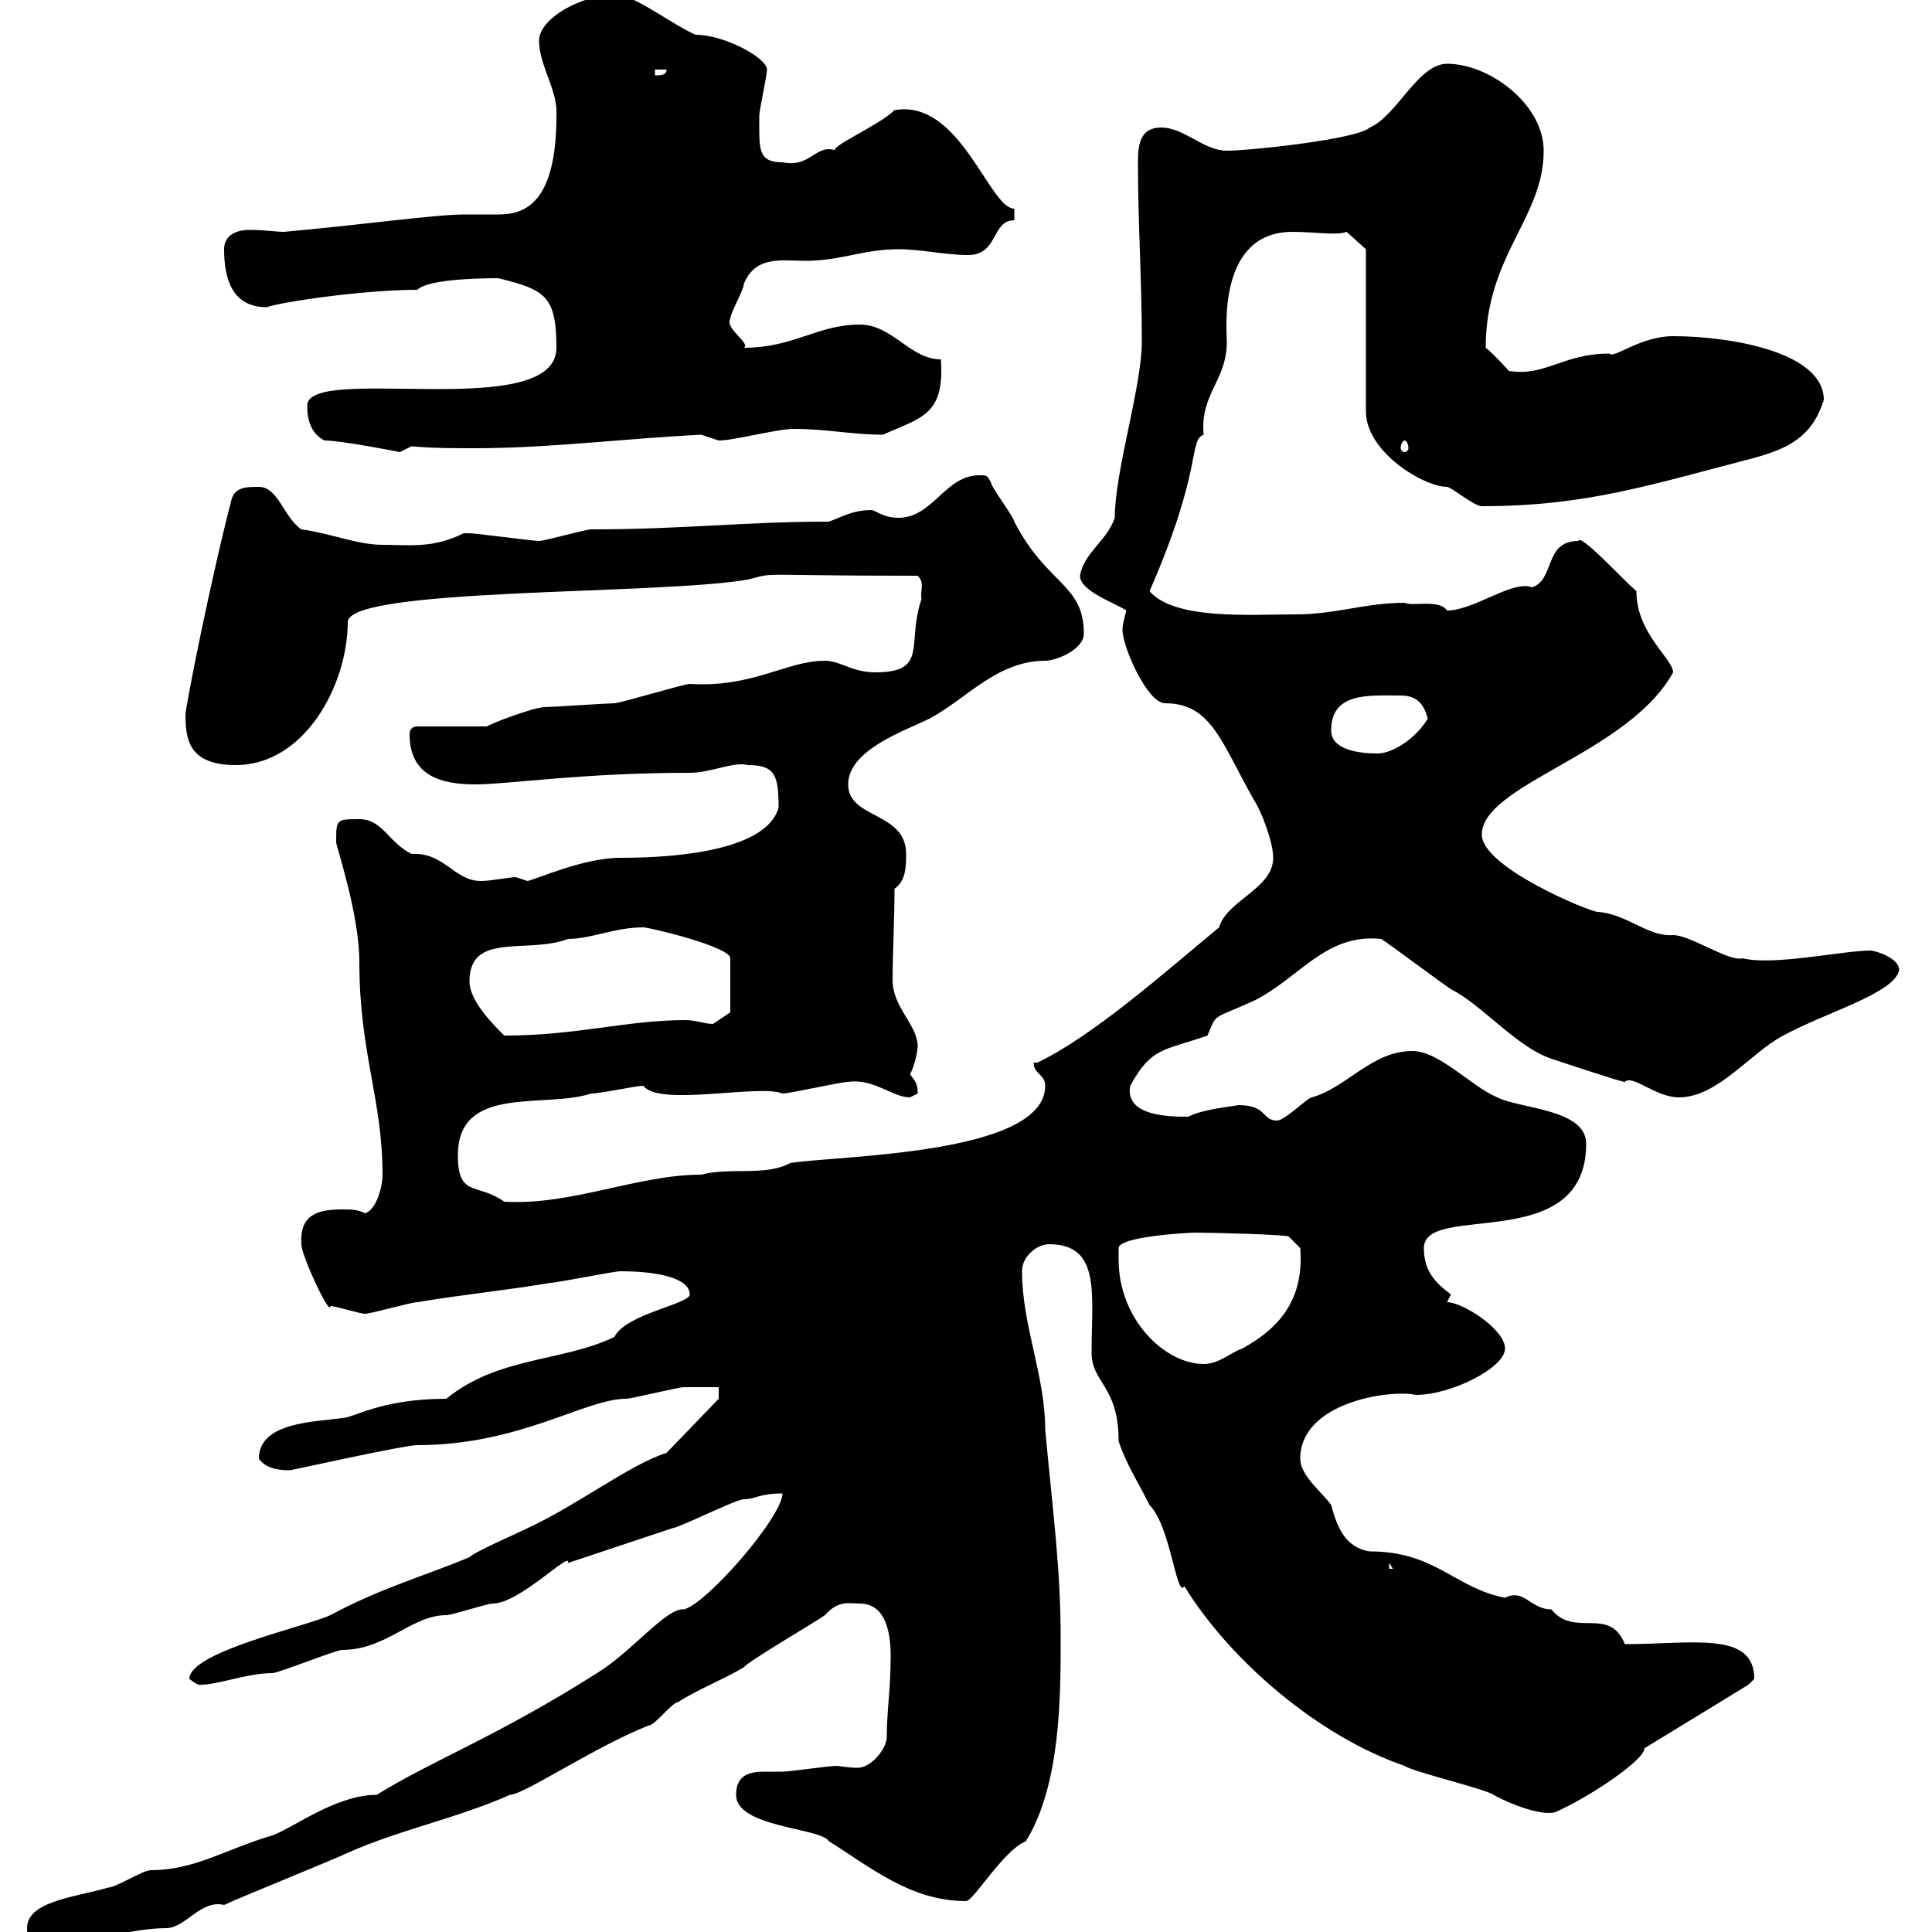 <svg xmlns="http://www.w3.org/2000/svg" xmlns:xlink="http://www.w3.org/1999/xlink" width="300" height="300"><path d="M4.20 299.40C4.20 303.30 6.90 301.80 10.80 302.10C11.70 302.10 20.10 299.40 25.80 299.40C28.80 299.40 31.20 294.90 34.80 295.80C36.60 294.90 52.20 288.60 54 287.70C62.10 284.10 71.10 282.30 79.20 278.70C81.30 278.70 92.40 271.20 100.80 267.90C101.70 267.90 104.40 264.30 105.30 264.30C108 262.50 112.50 260.70 115.50 258.90C116.10 258 126.90 251.70 128.10 250.80C130.20 248.40 132 249 133.50 249C137.40 249 138.30 253.20 138.30 257.10C138.30 262.50 137.70 265.50 137.70 269.70C137.70 271.50 135.30 274.50 133.20 274.50C131.70 274.50 130.20 274.20 129.90 274.20C128.70 274.20 122.70 275.10 121.50 275.10C120.90 275.10 119.70 275.10 118.80 275.10C116.70 275.10 114.30 275.40 114.30 278.70C114.30 283.80 127.50 283.80 128.70 285.90C135 289.80 141.30 295.20 150 295.20C151.20 295.20 155.70 287.40 159.30 285.90C164.70 277.20 164.70 263.40 164.70 254.40C164.70 243.60 163.50 234.90 162.30 222C162.30 213.60 158.70 205.80 158.70 197.40C158.70 195 161.10 193.20 162.90 193.20C171 193.20 169.50 201 169.50 210C169.50 214.80 173.70 215.10 173.70 223.80C174.90 227.40 176.70 230.10 178.50 233.70C181.80 237 182.70 248.40 183.90 246.30C191.10 258 204.90 269.70 218.10 274.20C219.30 275.10 230.70 277.80 231.90 278.70C234.60 280.20 239.40 282 241.50 281.40C247.50 278.70 255.60 273 255.30 271.50L271.50 261.60C271.50 261.60 272.40 260.70 272.40 260.70C272.40 253.20 262.80 255.30 252.30 255.30C249.90 249.30 244.50 254.40 240.90 249.90C237.60 249.90 236.70 246.60 233.70 248.10C225.90 246.60 222.90 240.90 212.70 240.90C208.80 240.30 207.60 237 206.70 233.70C205.50 231.90 201.90 229.20 201.90 226.50C201.90 217.80 215.70 215.70 219.90 216.60C225.30 216.60 233.70 212.40 233.70 209.40C233.70 206.40 227.10 202.20 224.70 202.20L225.30 201C222.90 199.20 221.10 197.40 221.10 193.80C221.10 186.60 246.30 195 246.30 177.60C246.30 172.20 236.10 172.20 232.50 170.40C228.30 168.60 223.50 163.20 219.30 163.20C213 163.20 209.10 168.90 203.70 170.40C203.10 170.40 199.50 174 198.30 174C195.90 174 196.80 171.60 192.30 171.60C190.80 171.90 186.90 172.20 184.50 173.40C181.80 173.40 174.60 173.40 175.50 168.60C178.80 162.60 180.60 163.20 187.50 160.80C189 157.20 188.10 158.40 194.70 155.40C201.90 151.80 205.80 144.90 214.50 145.80C216.30 147 223.50 152.40 225.30 153.60C230.10 156 235.50 162.60 240.90 164.40C242.70 165 251.70 168 252.30 168C253.50 166.80 257.10 170.40 260.70 170.40C266.70 170.40 271.80 163.50 276.90 160.80C283.50 157.20 294.30 154.20 294.90 150.60C294.90 148.80 291.30 147.60 290.40 147.60C286.20 147.60 275.40 150 270.60 148.80C268.50 149.40 262.50 145.20 259.80 145.20C255.90 145.50 252.60 141.90 248.10 141.60C246.90 141.60 230.10 134.70 230.10 129.60C230.10 121.80 252.90 117 259.80 104.40C259.80 102.30 254.10 98.40 254.10 91.80C251.70 89.70 245.40 82.80 245.10 84C239.70 84 241.50 90 237.90 91.20C234.90 90 228.90 94.80 224.70 94.80C223.50 93 219.30 94.20 218.10 93.60C212.10 93.60 207.30 95.40 201.30 95.40C194.10 95.40 182.40 96.30 178.50 91.80C186.90 72.60 184.50 68.40 186.90 67.50C186.30 61.20 190.50 59.10 190.50 53.10C190.50 51.30 189 36 200.70 36C204 36 207.60 36.60 209.10 36L212.10 38.70L212.10 63.90C212.10 70.20 221.10 75.60 224.70 75.60C225.30 75.60 228.90 78.60 230.10 78.60C246.30 78.60 256.20 75.30 272.40 71.10C277.80 69.60 281.40 67.80 283.20 62.10C283.20 54.60 268.50 52.20 259.80 52.20C254.70 52.20 250.50 55.80 249.90 54.90C242.70 54.90 240 58.50 234.30 57.60C234.30 57.60 231.90 54.90 230.70 54C230.70 39.60 239.70 33.90 239.70 23.40C239.70 16.20 231.30 9.90 224.70 9.90C220.20 9.90 216.90 18 212.70 19.80C210.90 21.60 194.10 23.40 190.50 23.40C186.90 23.40 183.90 19.80 180.30 19.80C177 19.80 176.70 22.50 176.70 25.20C176.70 34.80 177.30 43.20 177.30 53.10C177.30 60 173.10 73.20 173.10 80.40C171.90 84 168.30 85.80 167.70 89.40C167.70 91.80 173.10 93.60 174.90 94.80C174.60 96 174.30 96.90 174.30 97.80C174.30 100.50 178.20 109.20 180.90 109.20C188.10 109.20 189.60 115.20 194.70 124.20C195.90 126 197.70 130.80 197.70 133.20C197.70 138 190.50 139.80 189.30 144C180.60 151.20 169.80 160.80 161.10 165L160.50 165C160.50 166.80 162.30 166.80 162.30 168.60C162.30 179.40 129.90 179.40 122.70 180.60C118.80 182.70 113.40 181.20 108.90 182.40C99 182.40 88.80 187.20 78.30 186.60C74.10 183.60 71.10 186 71.10 179.40C71.10 168.30 84.60 172.20 91.80 169.80C93.30 169.80 98.70 168.60 99.90 168.60C102.30 171.90 117.90 168.30 121.50 169.80C122.70 169.80 130.50 168 131.70 168C135.60 167.40 138.60 170.40 141.30 170.40C141.30 170.40 142.50 169.80 142.50 169.80C142.50 168.30 142.20 168 141.30 166.80C142.20 165.30 142.50 162.60 142.50 162.60C142.50 159 138.60 156.60 138.60 152.10C138.60 148.20 138.90 142.80 138.90 138C140.70 136.80 140.70 134.40 140.70 132.60C140.70 126 131.70 127.20 131.70 121.80C131.70 116.40 140.70 113.40 144.30 111.60C150 108.60 154.80 102.60 162.30 102.60C164.10 102.60 168.30 100.80 168.30 98.40C168.30 90.60 162.60 90.90 157.50 81C157.50 80.40 153.90 75.60 153.90 75C153.30 73.80 153.30 73.80 152.10 73.80C146.70 73.80 144.90 80.40 139.50 80.40C137.10 80.40 135.90 79.20 135.30 79.20C132.30 79.20 130.50 80.40 128.70 81C115.50 81 106.20 82.20 91.80 82.20C90.90 82.20 84.60 84 83.70 84C82.80 84 73.80 82.80 72.90 82.80C72.90 82.80 72.90 82.80 72 82.80C67.20 85.20 63.60 84.60 59.40 84.60C55.50 84.60 51.30 82.80 46.80 82.20C44.10 80.40 43.20 75.60 40.20 75.60C38.40 75.60 36.60 75.60 36 77.40C32.70 90 28.80 109.80 28.80 111C28.80 114.90 29.40 118.80 36.60 118.80C47.40 118.80 54 106.20 54 96.60C54 91.20 102.30 92.40 116.10 90C120.90 88.80 116.10 89.40 142.50 89.40C143.70 90.60 142.80 91.80 143.10 93C140.70 99.90 144.30 104.40 135.90 104.40C132.30 104.40 130.50 102.60 128.10 102.60C122.10 102.60 117 106.80 107.10 106.20C106.20 106.20 96.30 109.20 95.40 109.20C94.50 109.20 85.50 109.80 84.60 109.80C82.80 109.80 75.90 112.50 75.60 112.80L64.80 112.80C63.90 112.80 63.60 113.40 63.60 114C63.60 120.60 68.70 121.80 73.80 121.80C78.90 121.80 90.30 120 107.10 120C110.40 120 114 118.20 116.10 118.80C120.30 118.80 120.90 120.30 120.90 125.40C118.80 132.90 101.40 133.20 96.30 133.20C90.60 133.20 83.40 136.50 81.90 136.80C81.90 136.80 80.10 136.20 80.10 136.20C79.20 136.20 76.20 136.80 74.70 136.80C70.50 136.80 69 132.30 63.90 132.60C60.30 130.80 59.40 127.20 55.80 127.20C52.20 127.20 52.20 127.20 52.20 130.80C52.20 131.40 55.80 141.90 55.80 149.40C55.80 163.50 59.40 170.70 59.40 182.40C59.40 184.20 58.50 187.80 56.70 188.40C55.50 187.80 54.60 187.80 53.10 187.80C49.20 187.80 46.50 188.70 46.80 193.20C46.80 195 51.30 204.60 51.30 202.80C52.20 202.80 55.80 204 56.70 204C57.60 204 63.90 202.20 64.80 202.20C72 201 78.30 200.40 85.50 199.20C86.40 199.20 95.40 197.40 96.30 197.40C102.60 197.40 107.10 198.60 107.10 201C107.10 202.50 97.20 204 95.40 207.60C87.30 211.50 77.40 210.60 69.30 217.20C59.10 217.20 54.90 220.20 53.10 220.20C48.90 220.80 40.20 220.80 40.20 226.50C41.40 228.30 44.10 228.30 45 228.30C45.30 228.30 62.70 224.40 64.80 224.40C80.70 224.40 90.90 217.20 97.20 217.20C98.10 217.20 105.30 215.40 106.20 215.40C107.10 215.40 110.70 215.40 111.60 215.40L111.60 217.20L103.50 225.60C97.80 227.40 89.70 233.70 81.90 237.30C80.10 238.20 73.80 240.90 72.90 241.80C65.70 244.80 59.10 246.60 51.30 250.80C47.40 252.60 29.40 256.50 29.40 260.70C30.90 261.90 31.20 261.60 31.20 261.60C33.90 261.60 38.40 259.80 42.30 259.80C43.20 259.80 52.20 256.20 53.10 256.20C60 256.20 63.90 250.80 69.30 250.80C70.20 250.80 75.60 249 76.50 249C80.70 249 88.80 240.60 88.20 242.70C93.60 240.90 99 239.10 104.40 237.30C105.30 237.30 114.30 232.80 115.50 232.80C117.30 232.80 117.90 231.90 121.50 231.90C121.50 235.50 109.80 249 106.20 249.90C103.50 249.60 98.10 256.50 92.70 259.80C77.10 269.70 67.20 273.30 58.50 278.70C52.20 278.70 45.60 283.80 42.30 285C35.10 287.10 30.30 290.40 23.40 290.40C22.20 290.40 18 293.10 16.80 293.10C11.70 294.60 4.20 295.20 4.20 299.40ZM215.70 242.70L216.30 243.60L215.70 243.60ZM173.70 195.60C173.70 195.60 173.70 193.80 173.70 193.80C173.70 192 184.50 191.40 185.70 191.40C188.10 191.40 199.50 191.70 200.10 192L201.90 193.80C202.50 201.60 198.90 206.10 192.90 209.40C191.10 210 189.30 211.80 186.90 211.80C180.90 211.80 173.70 204.90 173.70 195.60ZM72.90 152.40C72.90 144.60 81.90 148.20 88.20 145.80C91.80 145.80 95.40 144 99.90 144C100.80 144 113.40 147 113.40 148.80L113.40 157.20L110.70 159C109.50 159 108 158.40 106.50 158.40C97.20 158.40 89.70 160.80 78.30 160.80C76.50 159 72.90 155.40 72.90 152.40ZM206.70 113.40C206.70 107.40 212.70 108 217.50 108C219.90 108 221.10 109.20 221.70 111.60C219.90 114.60 216.30 117 213.90 117C210.90 117 206.70 116.40 206.70 113.40ZM50.40 68.40C53.10 68.40 62.10 70.20 62.10 70.20C62.10 70.20 63.90 69.30 63.90 69.30C67.20 69.60 70.50 69.60 73.80 69.60C85.20 69.60 96.90 68.10 108.90 67.50C108.90 67.50 111.60 68.40 111.60 68.40C114 68.40 120.60 66.60 123.30 66.60C128.40 66.60 132.30 67.50 137.10 67.50C143.10 64.80 146.70 64.50 146.10 55.80C141.30 55.80 138.60 50.40 133.50 50.40C126.90 50.40 123.30 54 115.50 54C116.70 53.40 112.50 51 113.40 49.50C113.40 48.60 115.50 45 115.50 44.10C117.30 39.60 121.50 40.50 125.10 40.50C130.50 40.50 134.10 38.70 139.50 38.70C143.10 38.70 146.70 39.60 150.30 39.60C155.10 39.60 153.90 34.20 157.50 34.20L157.50 32.40C153.60 32.40 149.10 15.30 138.90 17.10C136.50 19.50 128.10 23.10 129.90 23.40C126.60 22.20 126 26.10 121.50 25.20C117.60 25.20 117.90 23.10 117.90 18C117.90 17.10 119.10 11.70 119.10 10.80C119.10 9 112.50 5.40 108 5.40C104.10 3.60 100.50 0.60 96.30-0.90C90-0.90 83.70 3 83.70 6.30C83.70 10.20 86.70 14.10 86.40 18C86.40 31.80 81.30 33.30 77.40 33.30C75.90 33.30 74.10 33.30 72.30 33.30C67.50 33.30 57.30 34.80 44.10 36C42.90 36 41.10 35.70 38.70 35.70C36.60 35.70 34.80 36.60 34.80 38.70C34.80 43.20 36 47.70 41.40 47.70C44.10 46.80 56.70 45 64.80 45C66.60 43.20 75.90 43.20 77.40 43.20C84.60 45 86.40 45.90 86.40 54C86.40 65.70 47.70 56.40 47.70 63C47.70 65.70 48.60 67.50 50.40 68.40ZM218.10 68.40C218.40 68.40 218.70 69 218.70 69.60C218.70 69.90 218.40 70.20 218.10 70.20C217.80 70.20 217.50 69.90 217.50 69.60C217.50 69 217.80 68.40 218.10 68.40ZM101.70 10.80L103.50 10.80C103.50 11.70 102.60 11.70 101.70 11.70Z"/></svg>